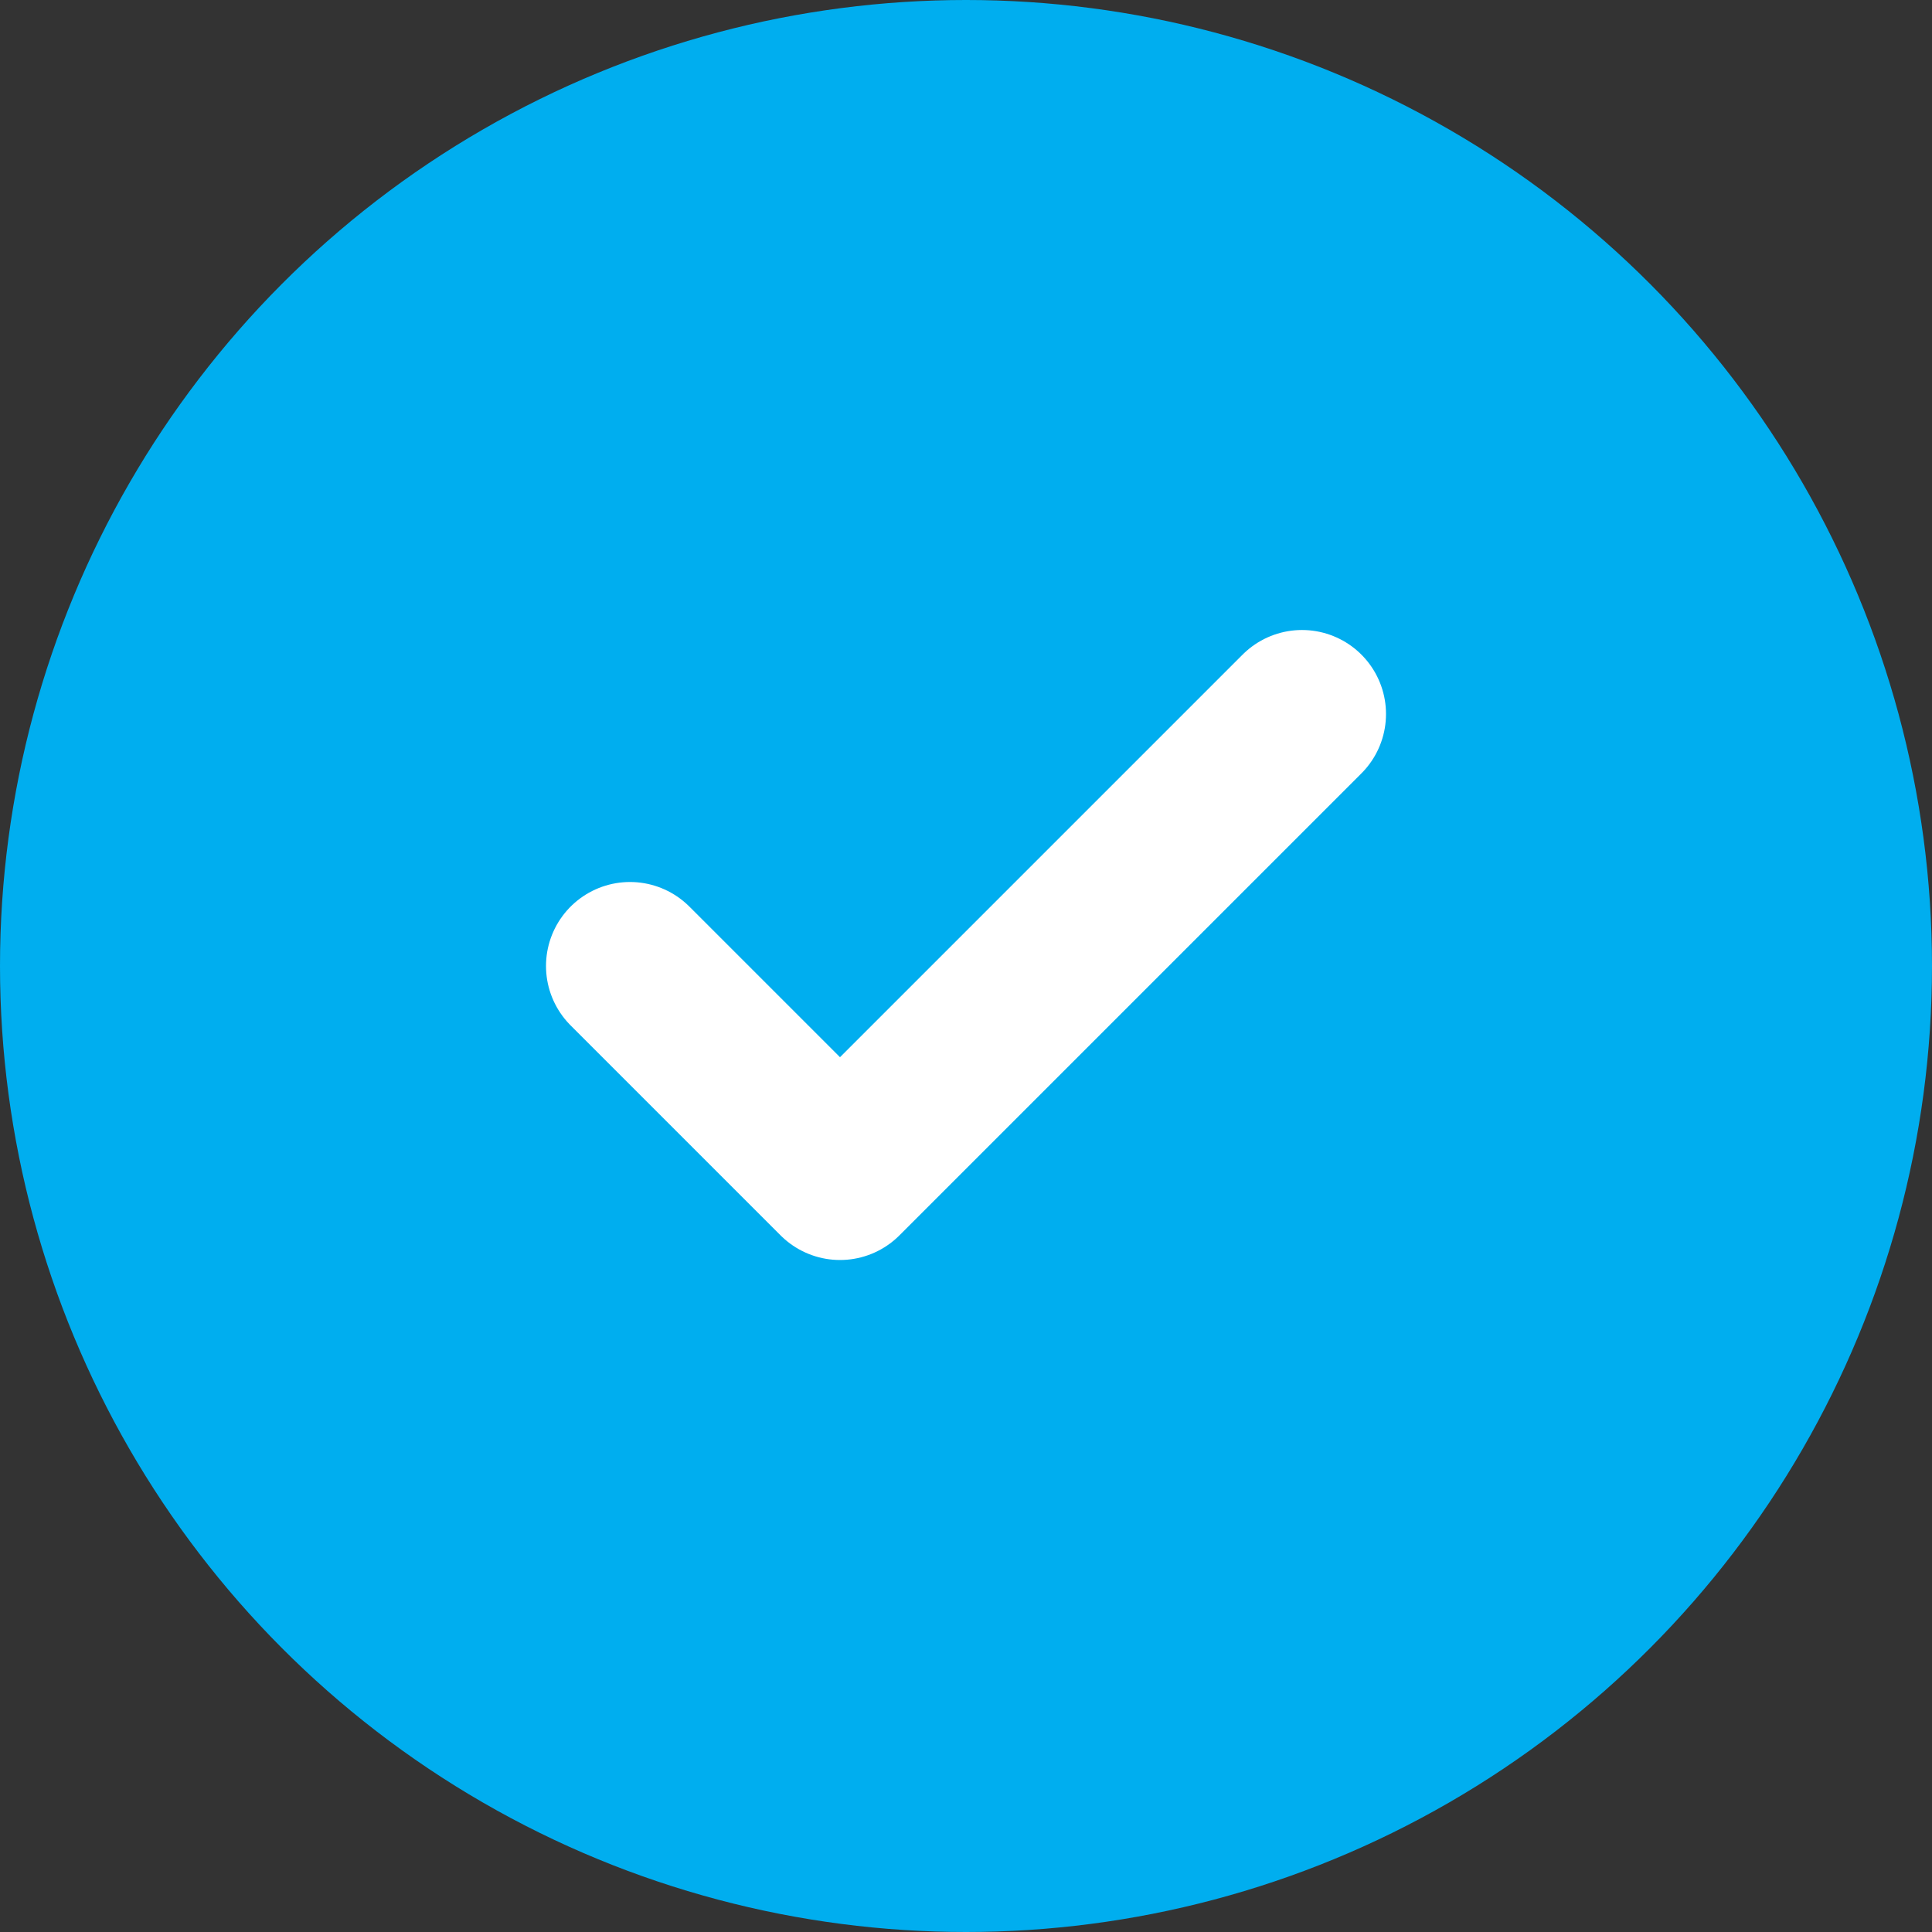 <svg width="46" height="46" viewBox="0 0 46 46" fill="none" xmlns="http://www.w3.org/2000/svg">
<rect x="0" y="0" width="46" height="46" fill="#333333" stroke="none"/>
<circle cx="23" cy="23" r="23" fill="#00AEEF"/>
<path d="M31 17L20 28L15 23" stroke="white" stroke-width="4" stroke-linecap="round" stroke-linejoin="round"/>
</svg>
